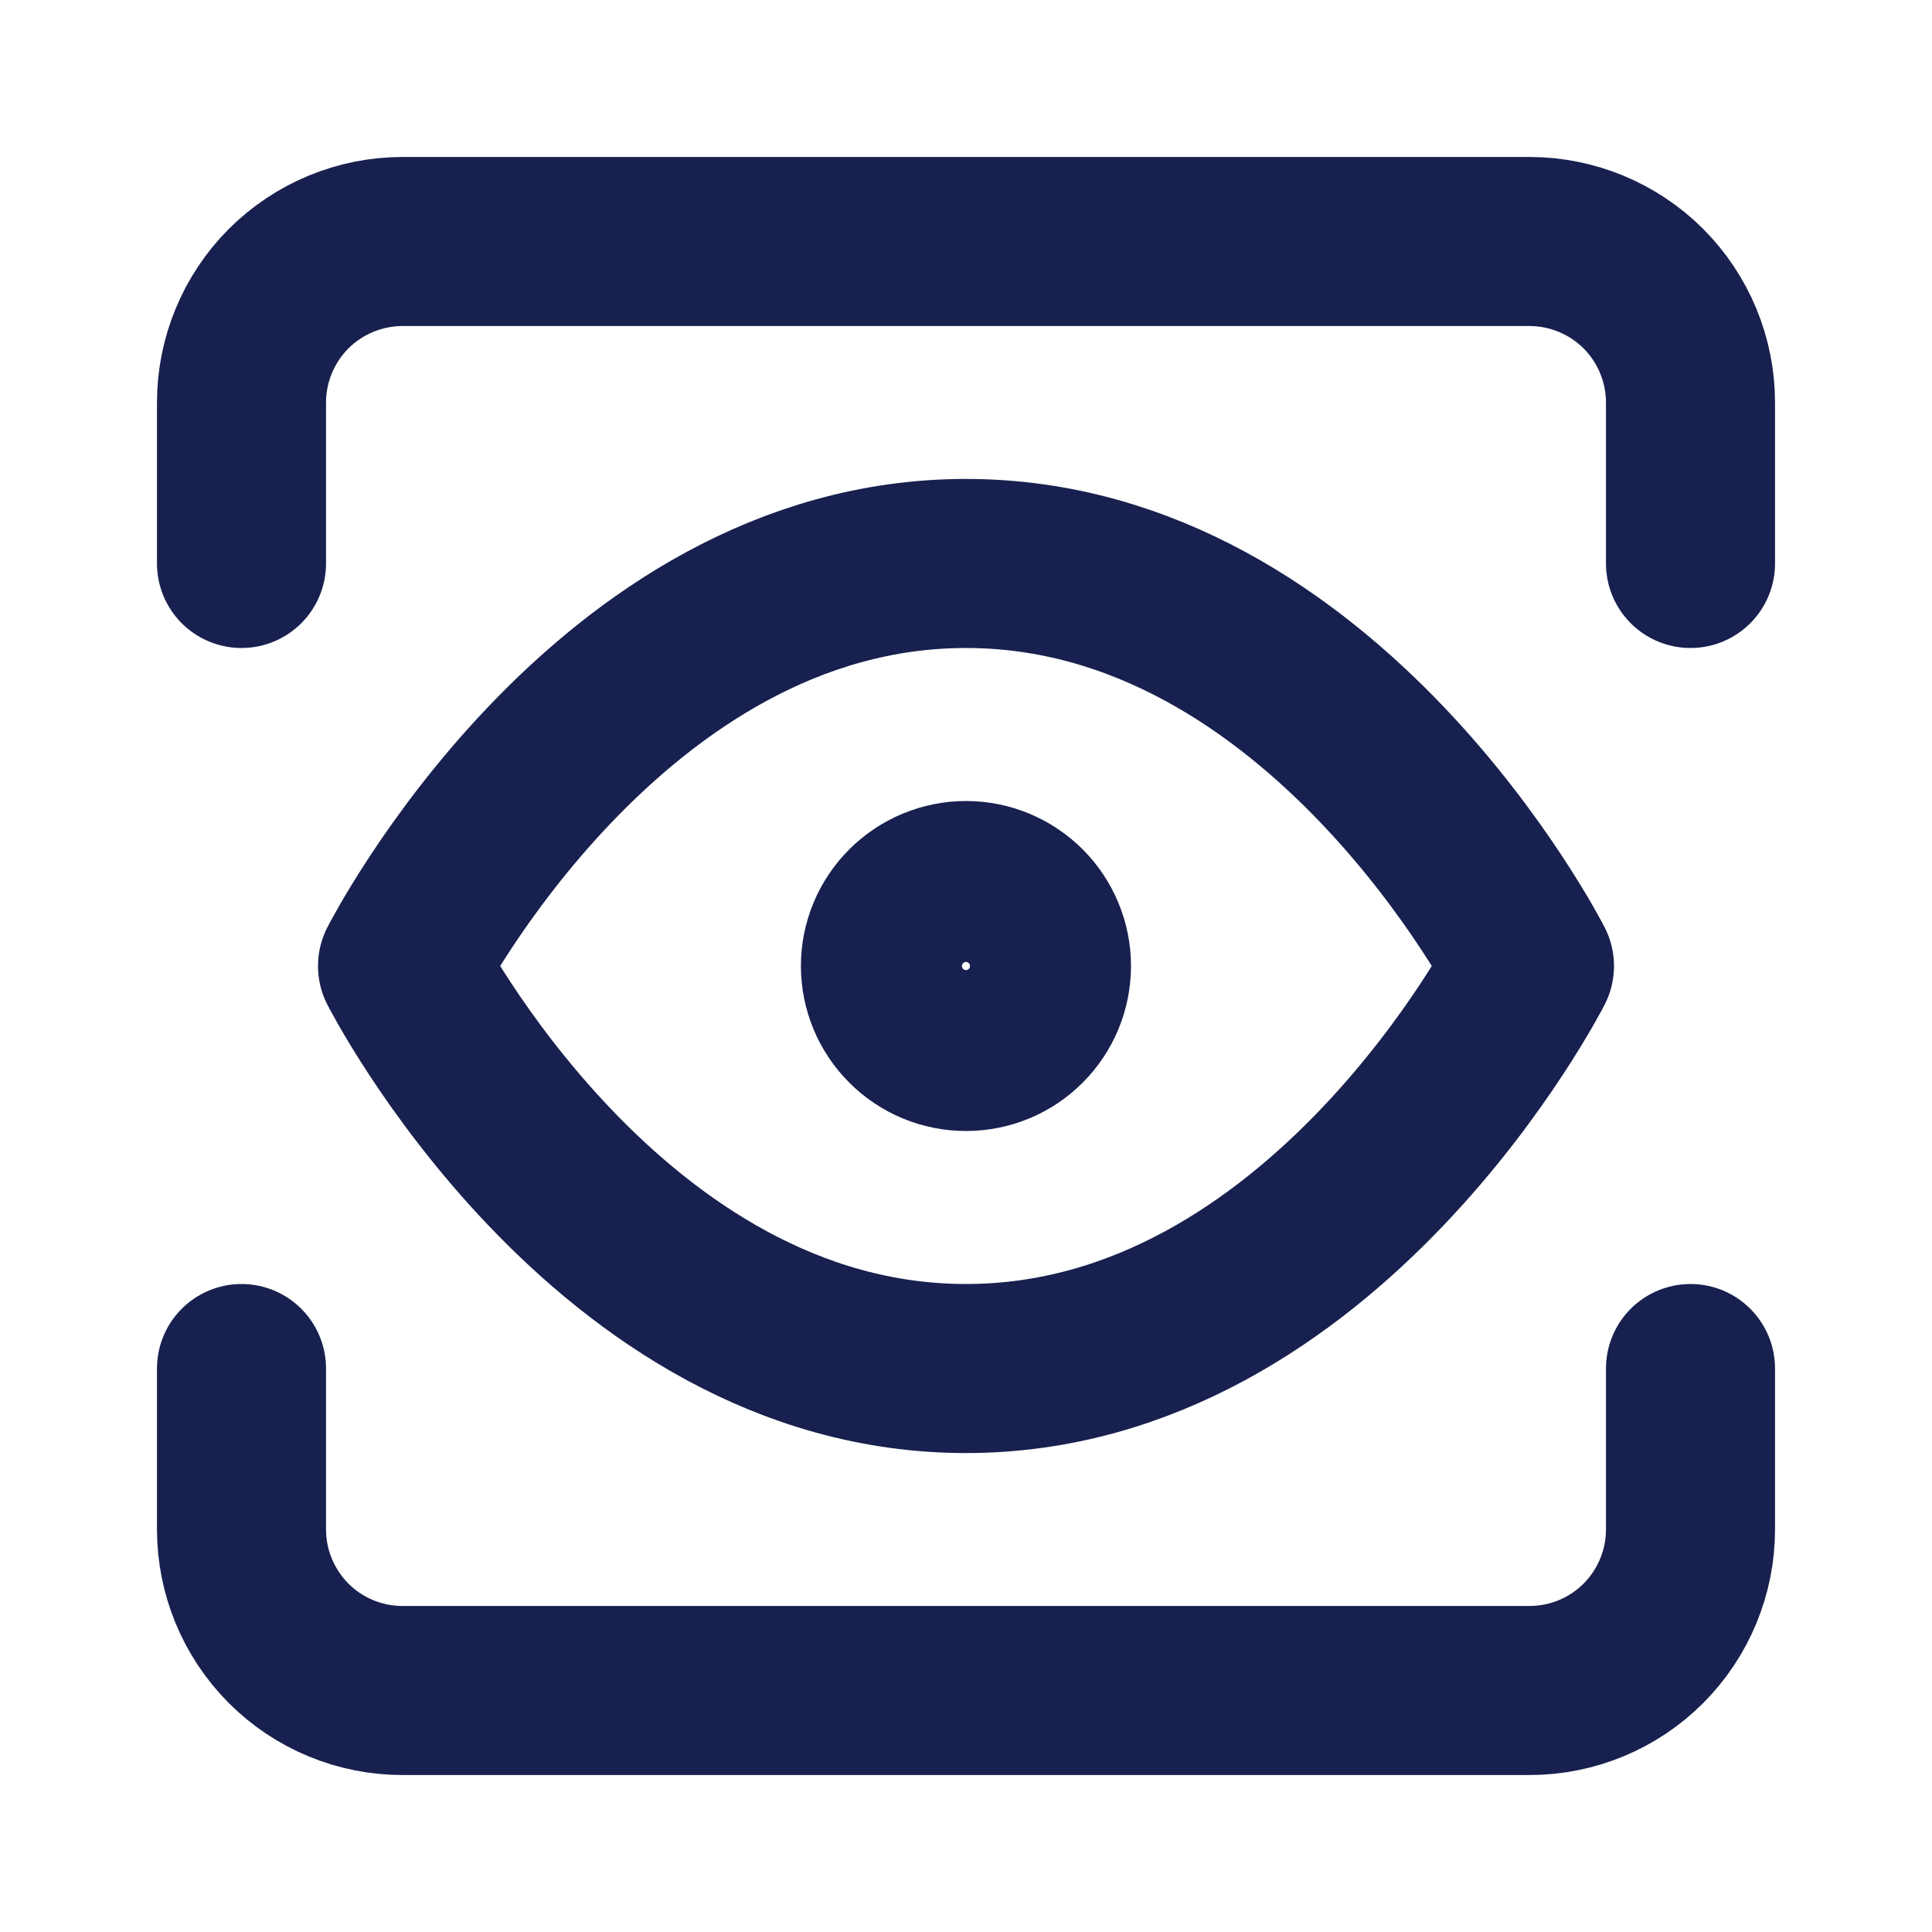 <svg width="20" height="20" viewBox="0 0 20 20" fill="none" xmlns="http://www.w3.org/2000/svg">
    <path d="M4.167 10C4.167 10 6.287 5.833 10 5.833C13.711 5.833 15.833 10 15.833 10C15.833 10 13.711 14.167 10 14.167C6.287 14.167 4.167 10 4.167 10Z" stroke="#17204E" stroke-width="1.75" stroke-linecap="round" stroke-linejoin="round"/>
    <path d="M10 10.833C10.221 10.833 10.433 10.746 10.589 10.589C10.745 10.433 10.833 10.221 10.833 10C10.833 9.779 10.745 9.567 10.589 9.411C10.433 9.255 10.221 9.167 10 9.167C9.779 9.167 9.567 9.255 9.411 9.411C9.254 9.567 9.166 9.779 9.166 10C9.166 10.221 9.254 10.433 9.411 10.589C9.567 10.746 9.779 10.833 10 10.833Z" stroke="#17204E" stroke-width="1.75" stroke-linecap="round" stroke-linejoin="round"/>
    <path d="M17.5 14.167V15.833C17.5 16.275 17.324 16.699 17.012 17.012C16.699 17.325 16.275 17.5 15.833 17.5H4.167C3.725 17.5 3.301 17.325 2.988 17.012C2.676 16.699 2.5 16.275 2.5 15.833V14.167" stroke="#17204E" stroke-width="1.75" stroke-linecap="round" stroke-linejoin="round"/>
    <path d="M17.5 5.833V4.167C17.5 3.725 17.324 3.301 17.012 2.988C16.699 2.676 16.275 2.5 15.833 2.5H4.167C3.725 2.5 3.301 2.676 2.988 2.988C2.676 3.301 2.5 3.725 2.5 4.167V5.833" stroke="#17204E" stroke-width="1.75" stroke-linecap="round" stroke-linejoin="round"/>
</svg>
